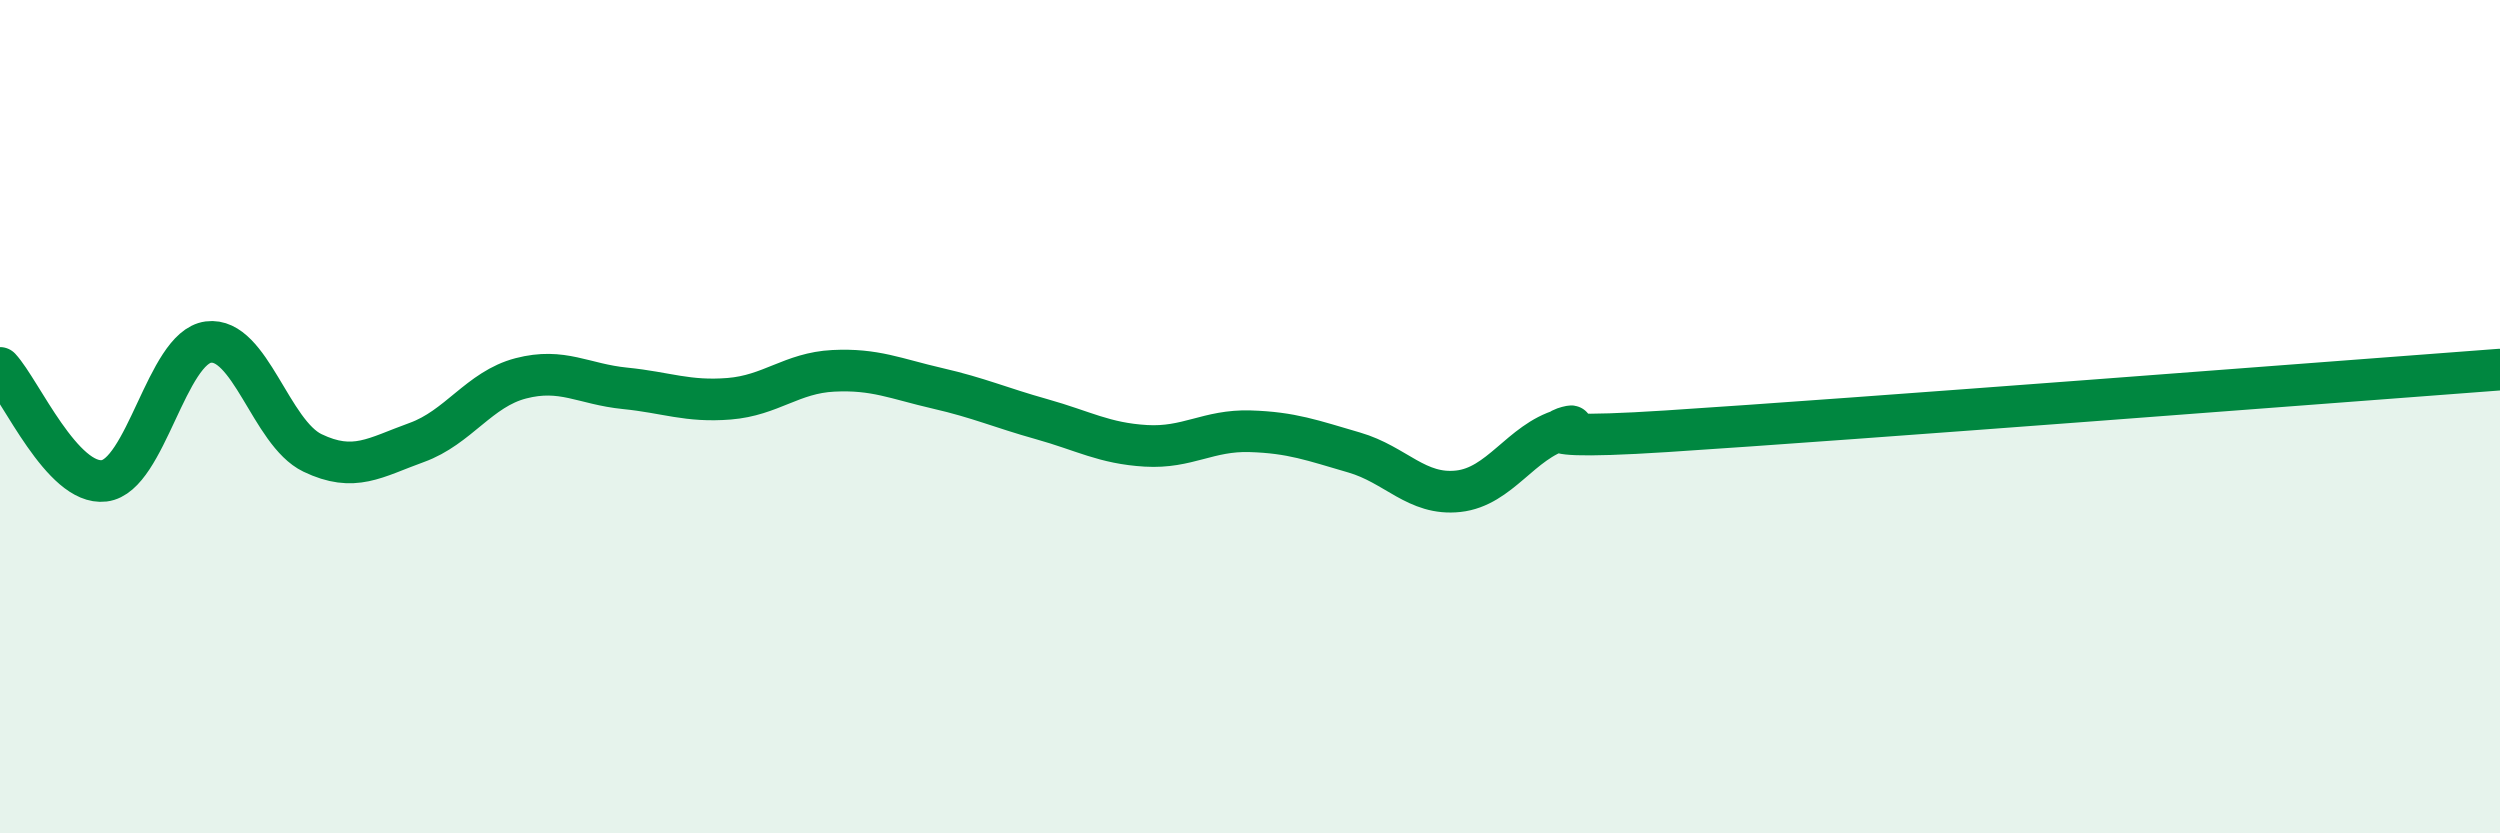 
    <svg width="60" height="20" viewBox="0 0 60 20" xmlns="http://www.w3.org/2000/svg">
      <path
        d="M 0,8.83 C 0.5,9.37 1.5,11.66 2.5,11.54 C 3.5,11.42 4,8.34 5,8.21 C 6,8.08 6.5,10.39 7.5,10.87 C 8.5,11.35 9,10.98 10,10.62 C 11,10.26 11.5,9.34 12.5,9.08 C 13.5,8.82 14,9.22 15,9.32 C 16,9.42 16.5,9.65 17.5,9.57 C 18.5,9.49 19,8.95 20,8.9 C 21,8.85 21.5,9.09 22.5,9.32 C 23.5,9.55 24,9.78 25,10.06 C 26,10.34 26.5,10.64 27.5,10.7 C 28.5,10.76 29,10.32 30,10.35 C 31,10.38 31.5,10.57 32.5,10.86 C 33.5,11.15 34,11.9 35,11.79 C 36,11.68 36.5,10.6 37.5,10.31 C 38.5,10.02 35.5,10.64 40,10.35 C 44.5,10.06 56,9.17 60,8.87L60 20L0 20Z"
        fill="#008740"
        opacity="0.1"
        stroke-linecap="round"
        stroke-linejoin="round"
      />
      <path
        d="M 0,8.83 C 0.5,9.37 1.5,11.66 2.5,11.54 C 3.5,11.42 4,8.34 5,8.21 C 6,8.08 6.5,10.39 7.5,10.87 C 8.5,11.35 9,10.98 10,10.62 C 11,10.26 11.5,9.34 12.5,9.08 C 13.5,8.82 14,9.22 15,9.32 C 16,9.42 16.5,9.65 17.5,9.57 C 18.5,9.49 19,8.95 20,8.9 C 21,8.85 21.5,9.09 22.5,9.32 C 23.5,9.55 24,9.78 25,10.06 C 26,10.34 26.5,10.64 27.5,10.7 C 28.5,10.76 29,10.32 30,10.35 C 31,10.38 31.5,10.57 32.5,10.86 C 33.5,11.15 34,11.9 35,11.79 C 36,11.68 36.5,10.6 37.5,10.31 C 38.5,10.02 35.5,10.64 40,10.35 C 44.5,10.06 56,9.17 60,8.87"
        stroke="#008740"
        stroke-width="1"
        fill="none"
        stroke-linecap="round"
        stroke-linejoin="round"
      />
    </svg>
  